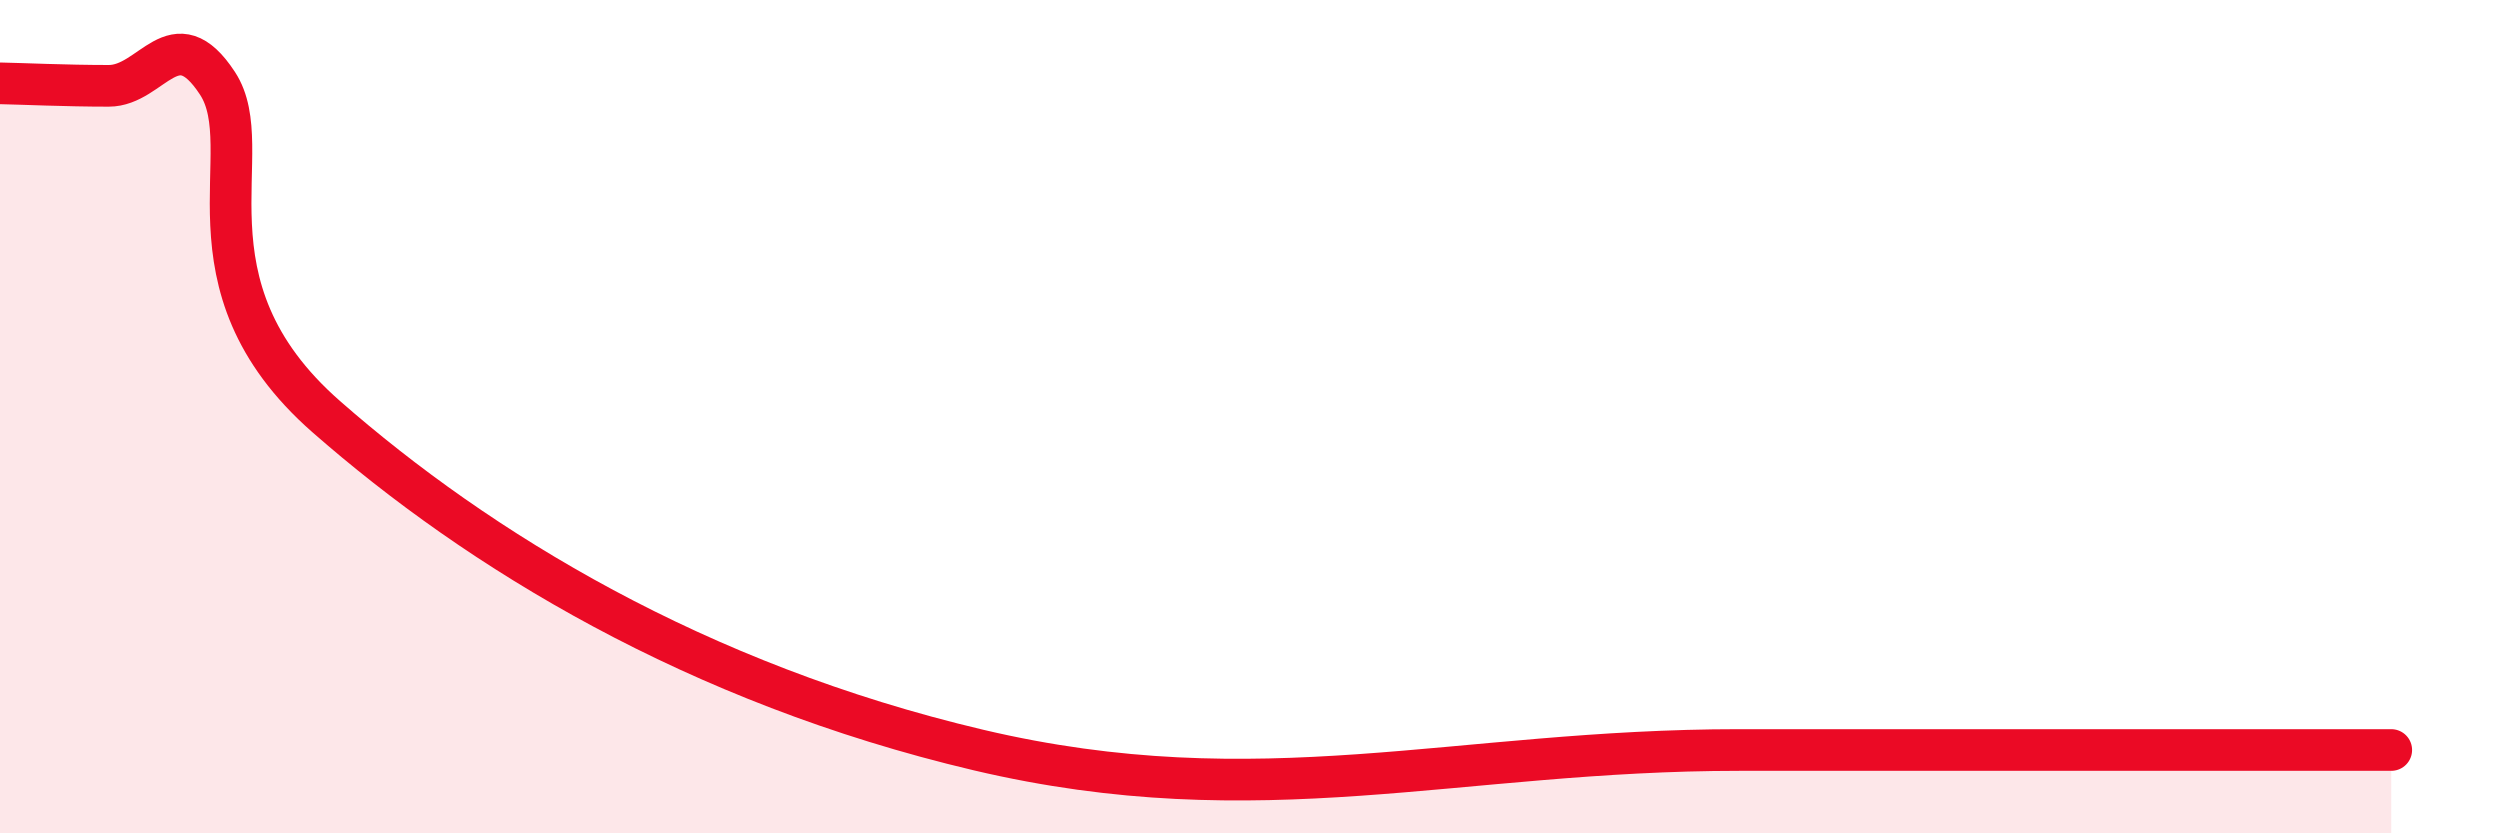 
    <svg width="60" height="20" viewBox="0 0 60 20" xmlns="http://www.w3.org/2000/svg">
      <path
        d="M 0,2 C 0.52,2.01 1.57,2.06 2.61,2.06 C 3.65,2.06 4.18,0.41 5.22,2 C 6.26,3.59 4.18,6.8 7.83,10 C 11.48,13.2 16.7,16.4 23.48,18 C 30.26,19.6 34.96,18 41.74,18 C 48.52,18 54.26,18 57.39,18L57.39 20L0 20Z"
        fill="#EB0A25"
        opacity="0.1"
        stroke-linecap="round"
        stroke-linejoin="round"
      />
      <path
        d="M 0,2 C 0.52,2.01 1.57,2.06 2.61,2.06 C 3.65,2.06 4.18,0.41 5.22,2 C 6.26,3.59 4.18,6.8 7.83,10 C 11.48,13.2 16.7,16.4 23.48,18 C 30.26,19.6 34.96,18 41.74,18 C 48.52,18 54.26,18 57.39,18"
        stroke="#EB0A25"
        stroke-width="1"
        fill="none"
        stroke-linecap="round"
        stroke-linejoin="round"
      />
    </svg>
  
